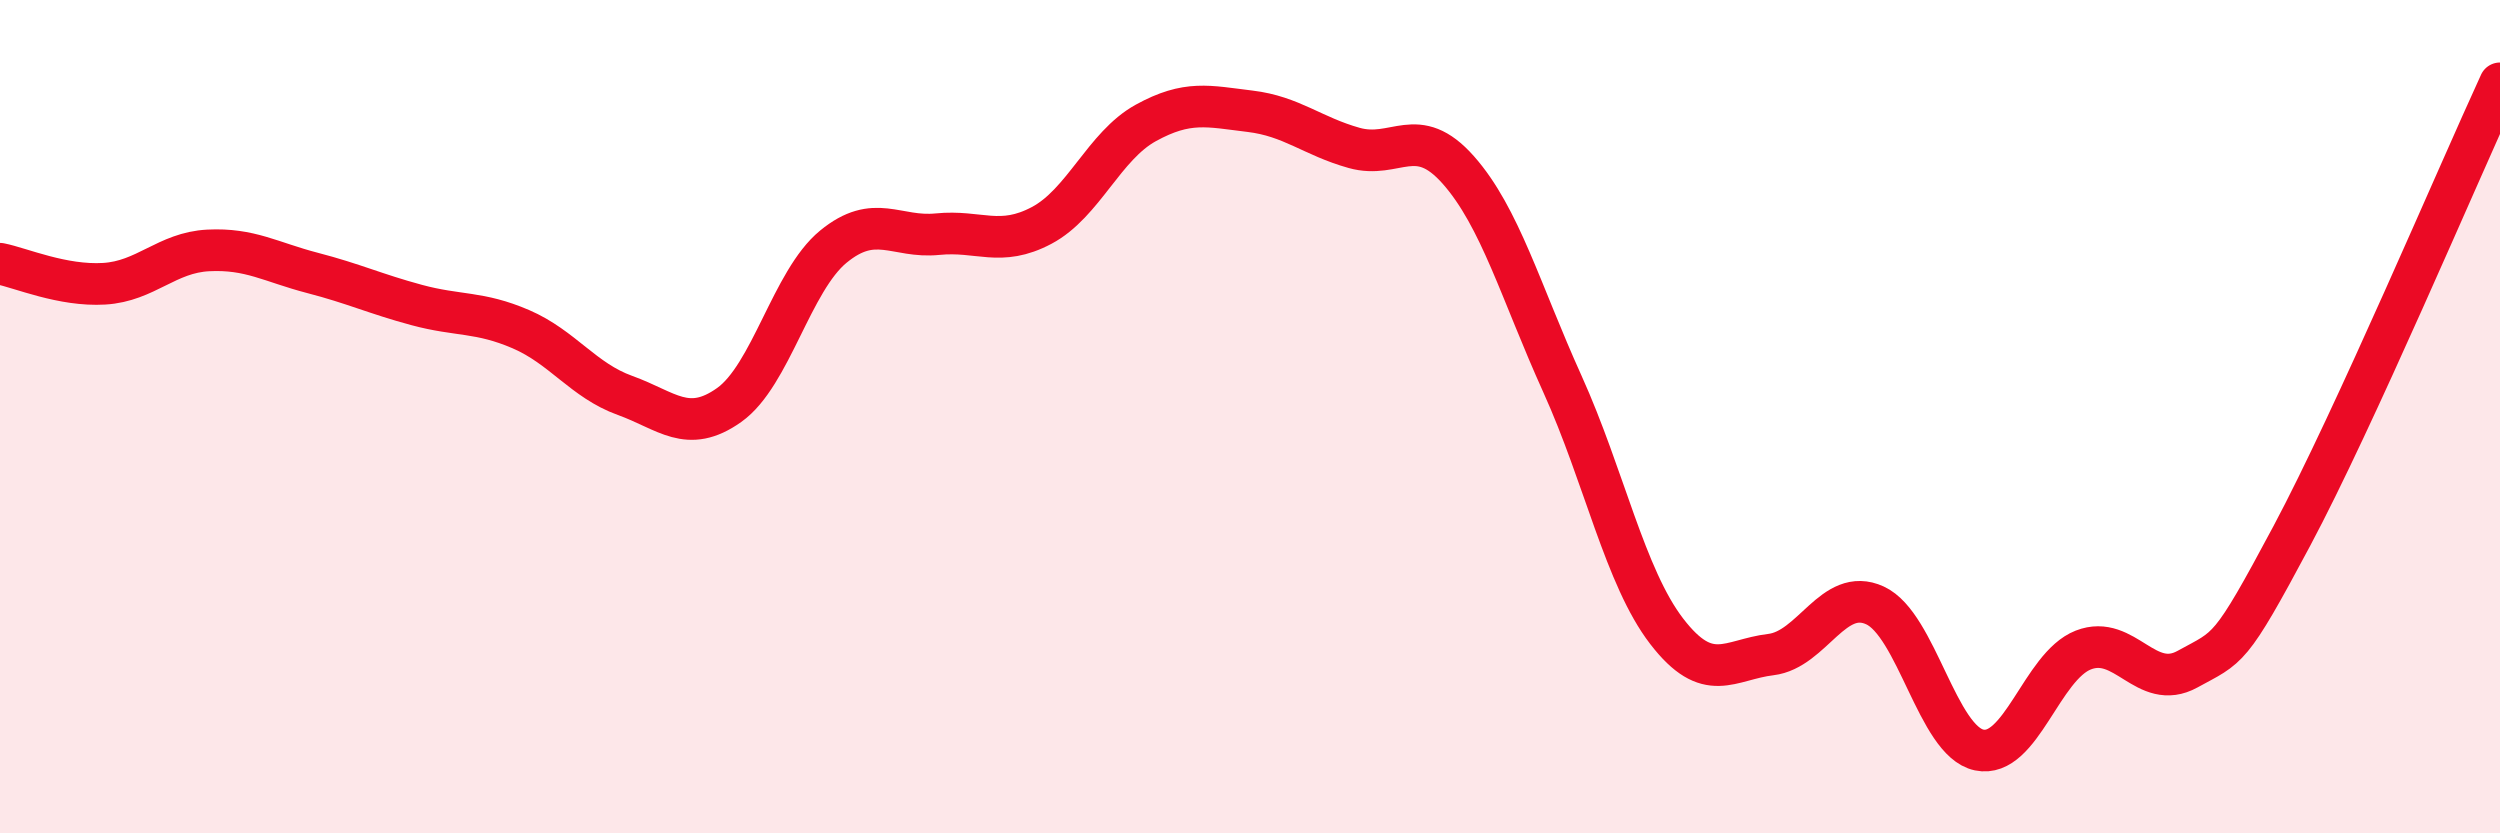 
    <svg width="60" height="20" viewBox="0 0 60 20" xmlns="http://www.w3.org/2000/svg">
      <path
        d="M 0,6.33 C 0.5,6.43 1.5,6.87 2.5,6.81 C 3.5,6.75 4,6.06 5,6.01 C 6,5.96 6.5,6.29 7.5,6.55 C 8.5,6.81 9,7.05 10,7.32 C 11,7.59 11.5,7.47 12.5,7.9 C 13.5,8.33 14,9.13 15,9.49 C 16,9.85 16.5,10.43 17.5,9.72 C 18.5,9.01 19,6.74 20,5.92 C 21,5.1 21.5,5.72 22.5,5.62 C 23.5,5.52 24,5.94 25,5.41 C 26,4.88 26.5,3.5 27.5,2.95 C 28.5,2.4 29,2.55 30,2.67 C 31,2.79 31.5,3.27 32.5,3.55 C 33.5,3.83 34,2.95 35,4.08 C 36,5.21 36.5,7.01 37.5,9.22 C 38.5,11.43 39,13.85 40,15.15 C 41,16.45 41.5,15.83 42.5,15.71 C 43.5,15.59 44,14.07 45,14.53 C 46,14.99 46.5,17.79 47.5,18 C 48.5,18.21 49,15.99 50,15.6 C 51,15.21 51.5,16.61 52.5,16.06 C 53.5,15.51 53.5,15.68 55,12.87 C 56.5,10.06 59,4.17 60,2L60 20L0 20Z"
        fill="#EB0A25"
        opacity="0.1"
        stroke-linecap="round"
        stroke-linejoin="round"
      />
      <path
        d="M 0,6.33 C 0.5,6.43 1.5,6.87 2.5,6.81 C 3.5,6.75 4,6.06 5,6.01 C 6,5.96 6.5,6.29 7.5,6.55 C 8.5,6.81 9,7.05 10,7.32 C 11,7.59 11.5,7.47 12.5,7.9 C 13.5,8.33 14,9.13 15,9.49 C 16,9.85 16.5,10.43 17.5,9.72 C 18.5,9.01 19,6.74 20,5.92 C 21,5.1 21.5,5.72 22.5,5.62 C 23.5,5.52 24,5.94 25,5.41 C 26,4.88 26.5,3.5 27.5,2.95 C 28.5,2.4 29,2.55 30,2.67 C 31,2.79 31.5,3.27 32.5,3.55 C 33.5,3.83 34,2.95 35,4.08 C 36,5.21 36.5,7.01 37.5,9.22 C 38.5,11.43 39,13.85 40,15.15 C 41,16.45 41.5,15.83 42.5,15.71 C 43.5,15.59 44,14.07 45,14.53 C 46,14.99 46.5,17.79 47.5,18 C 48.5,18.21 49,15.99 50,15.6 C 51,15.21 51.5,16.61 52.5,16.06 C 53.5,15.51 53.5,15.68 55,12.87 C 56.5,10.06 59,4.17 60,2"
        stroke="#EB0A25"
        stroke-width="1"
        fill="none"
        stroke-linecap="round"
        stroke-linejoin="round"
      />
    </svg>
  